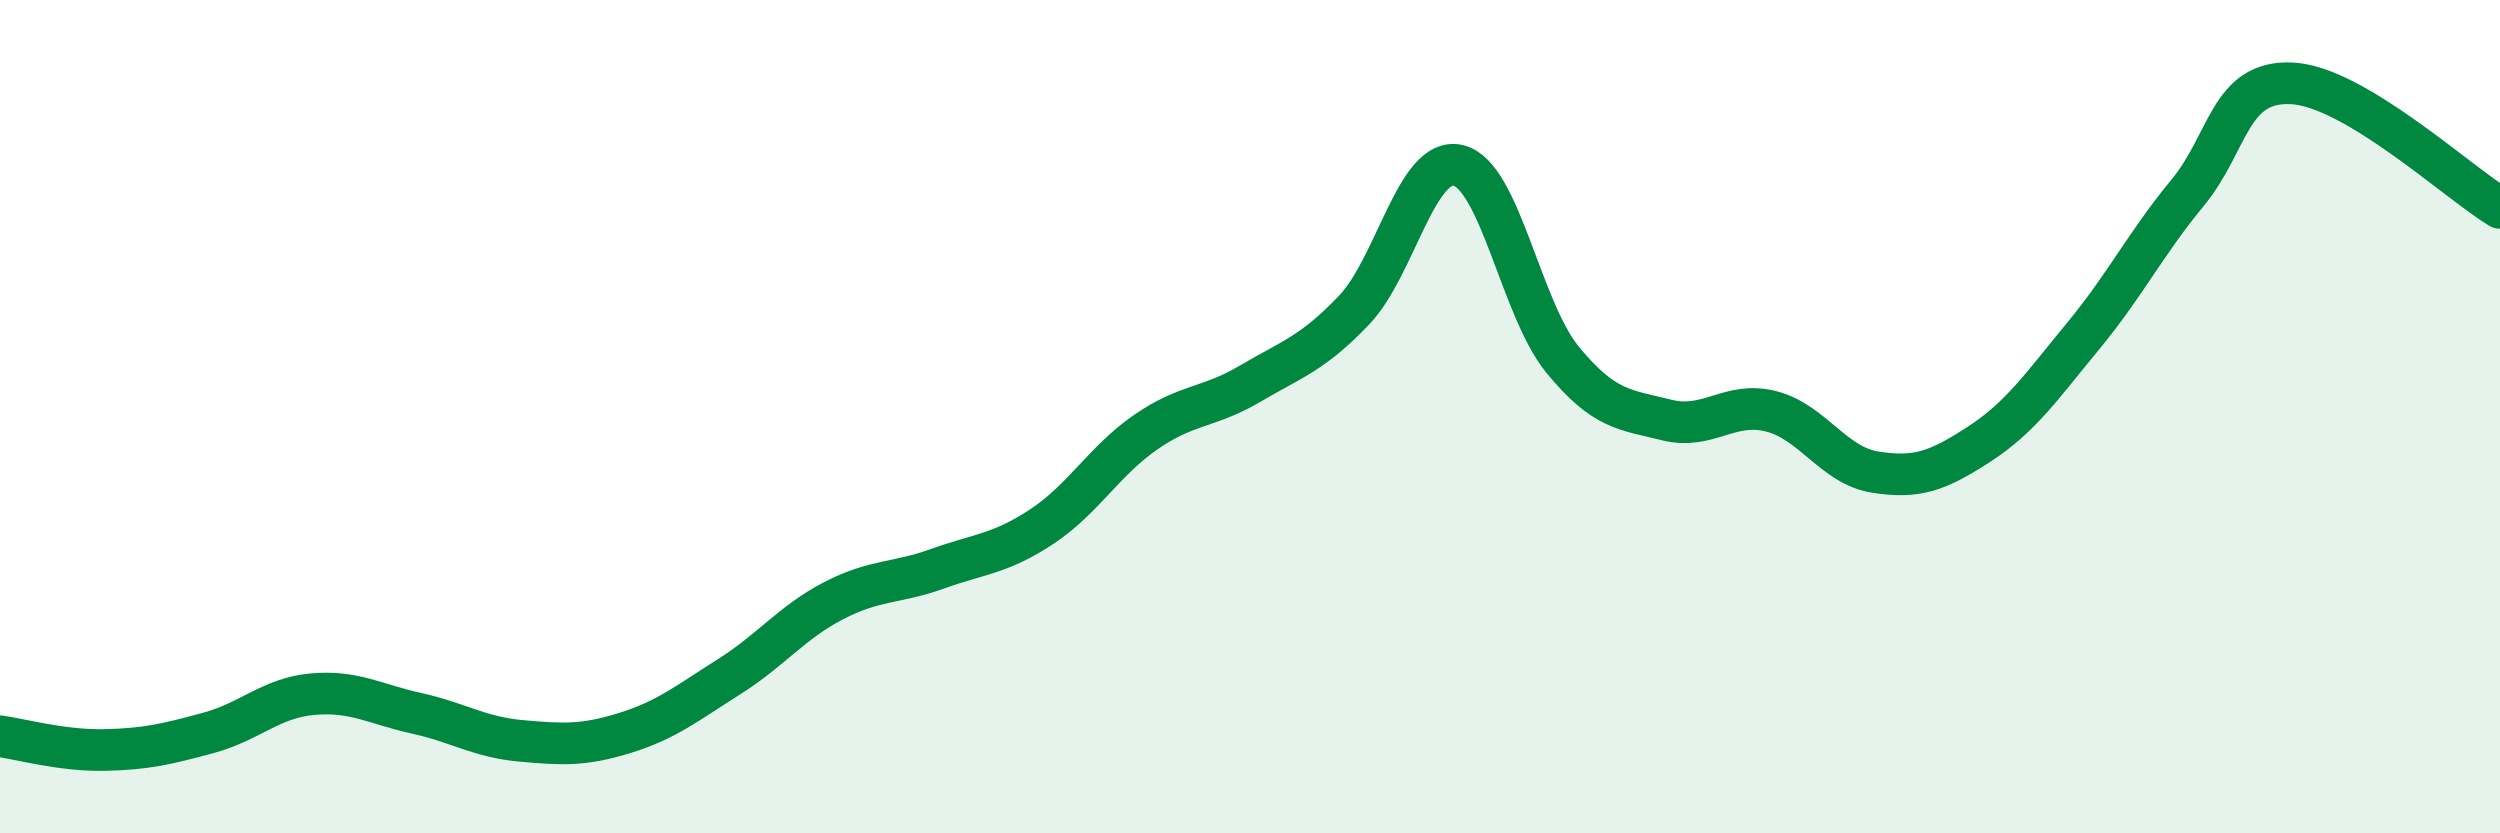 
    <svg width="60" height="20" viewBox="0 0 60 20" xmlns="http://www.w3.org/2000/svg">
      <path
        d="M 0,17.67 C 0.5,17.74 1.5,18.02 2.5,18 C 3.5,17.98 4,17.86 5,17.59 C 6,17.32 6.5,16.75 7.5,16.66 C 8.5,16.57 9,16.9 10,17.12 C 11,17.34 11.5,17.69 12.5,17.78 C 13.5,17.87 14,17.9 15,17.59 C 16,17.28 16.5,16.87 17.5,16.24 C 18.5,15.61 19,14.94 20,14.42 C 21,13.9 21.5,14.01 22.5,13.65 C 23.5,13.29 24,13.3 25,12.64 C 26,11.98 26.5,11.06 27.5,10.37 C 28.5,9.68 29,9.8 30,9.21 C 31,8.62 31.5,8.49 32.5,7.44 C 33.5,6.39 34,3.73 35,3.97 C 36,4.21 36.5,7.41 37.5,8.63 C 38.5,9.85 39,9.83 40,10.08 C 41,10.33 41.5,9.62 42.5,9.87 C 43.5,10.12 44,11.17 45,11.33 C 46,11.49 46.5,11.31 47.5,10.66 C 48.5,10.01 49,9.27 50,8.06 C 51,6.85 51.5,5.84 52.5,4.63 C 53.5,3.42 53.5,1.93 55,2 C 56.5,2.07 59,4.39 60,4.99L60 20L0 20Z"
        fill="#008740"
        opacity="0.1"
        stroke-linecap="round"
        stroke-linejoin="round"
      />
      <path
        d="M 0,17.67 C 0.5,17.74 1.5,18.02 2.5,18 C 3.5,17.98 4,17.86 5,17.59 C 6,17.32 6.5,16.75 7.5,16.66 C 8.5,16.57 9,16.9 10,17.12 C 11,17.34 11.5,17.69 12.5,17.78 C 13.5,17.87 14,17.9 15,17.59 C 16,17.28 16.5,16.87 17.5,16.24 C 18.5,15.61 19,14.94 20,14.42 C 21,13.9 21.5,14.01 22.5,13.65 C 23.5,13.29 24,13.3 25,12.64 C 26,11.98 26.5,11.06 27.5,10.37 C 28.5,9.68 29,9.8 30,9.21 C 31,8.62 31.5,8.49 32.5,7.44 C 33.5,6.39 34,3.73 35,3.97 C 36,4.21 36.5,7.41 37.5,8.63 C 38.5,9.85 39,9.83 40,10.08 C 41,10.33 41.5,9.62 42.5,9.87 C 43.5,10.12 44,11.17 45,11.33 C 46,11.49 46.5,11.31 47.5,10.66 C 48.5,10.01 49,9.27 50,8.06 C 51,6.85 51.5,5.84 52.5,4.63 C 53.5,3.42 53.5,1.93 55,2 C 56.5,2.07 59,4.39 60,4.99"
        stroke="#008740"
        stroke-width="1"
        fill="none"
        stroke-linecap="round"
        stroke-linejoin="round"
      />
    </svg>
  